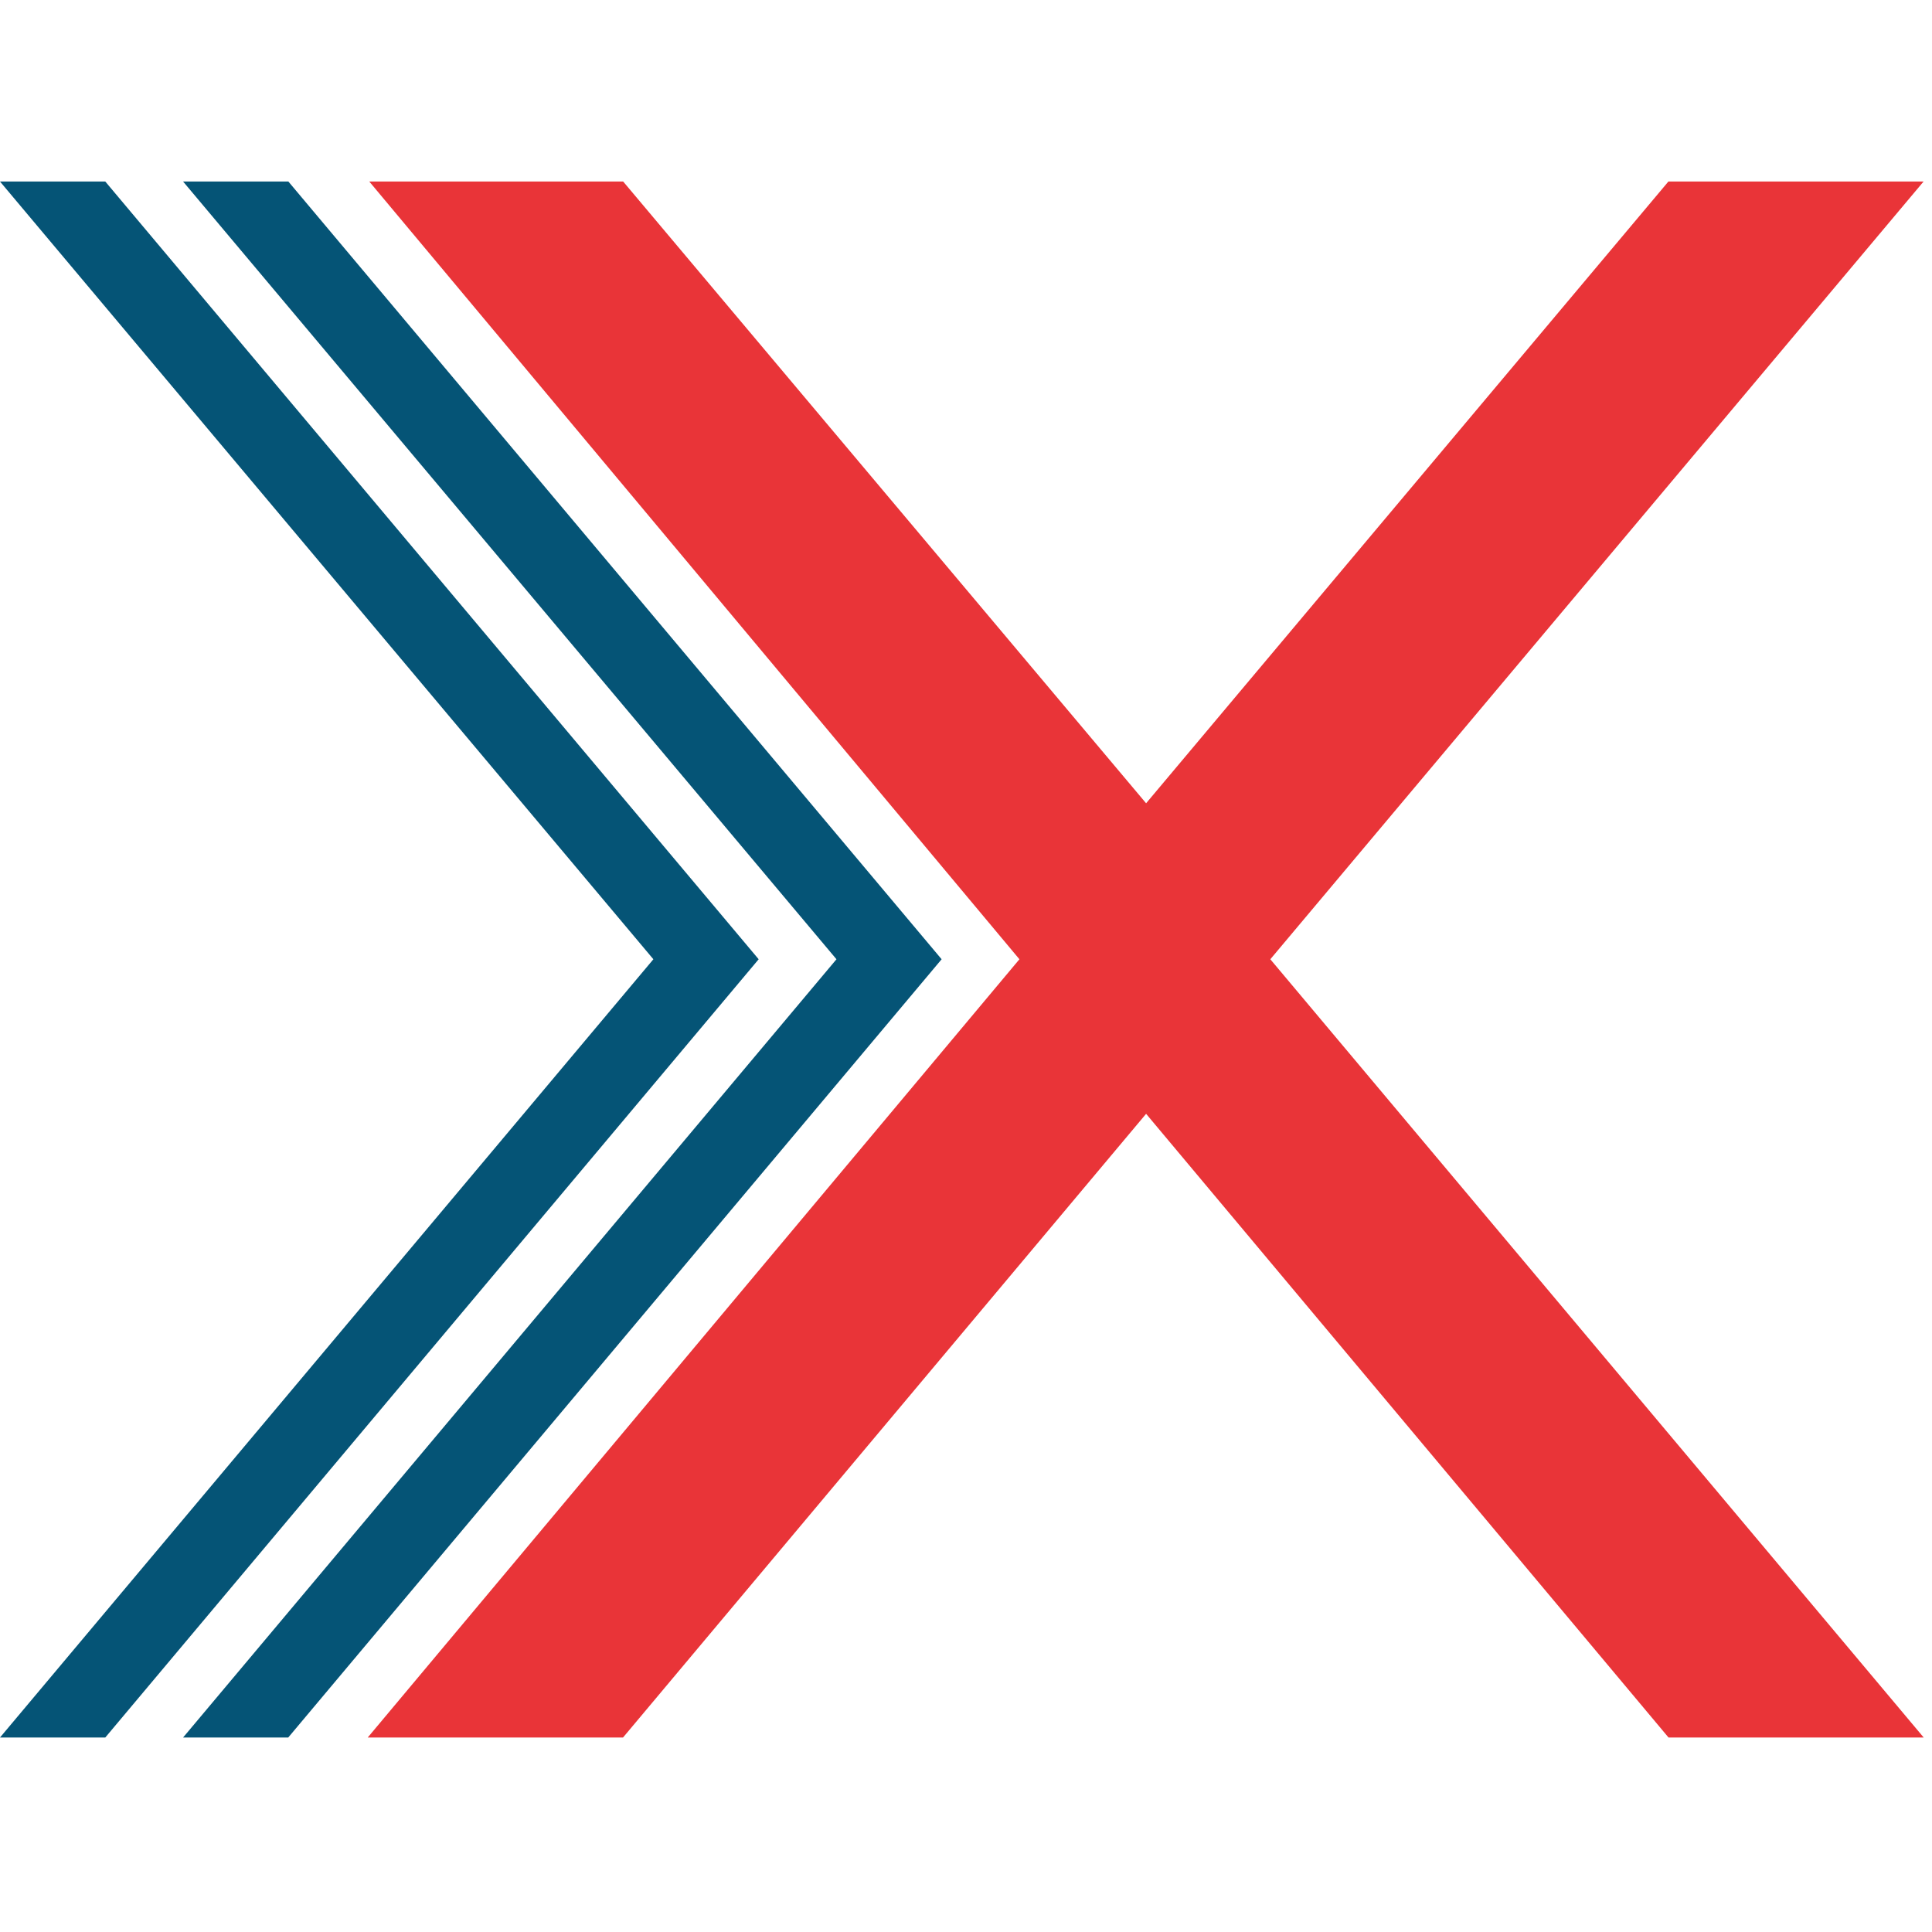 <?xml version="1.0" encoding="UTF-8"?> <svg xmlns="http://www.w3.org/2000/svg" width="149" height="149" viewBox="0 0 149 149" fill="none"><path fill-rule="evenodd" clip-rule="evenodd" d="M8.12 134H0L50.39 73.98L0 14H8.12L58.51 73.98L8.12 134Z" fill="#055476"></path><path fill-rule="evenodd" clip-rule="evenodd" d="M22.23 134H14.12L64.51 73.98L14.12 14H22.24L72.62 73.98L22.23 134Z" fill="#055476"></path><path fill-rule="evenodd" clip-rule="evenodd" d="M28.48 14L78.62 73.98L28.36 134H48.05L88.39 85.9L128.68 134H148.36L97.97 73.98L148.35 14H128.67L88.39 61.95L48.06 14H28.48Z" fill="#E93438"></path></svg> 